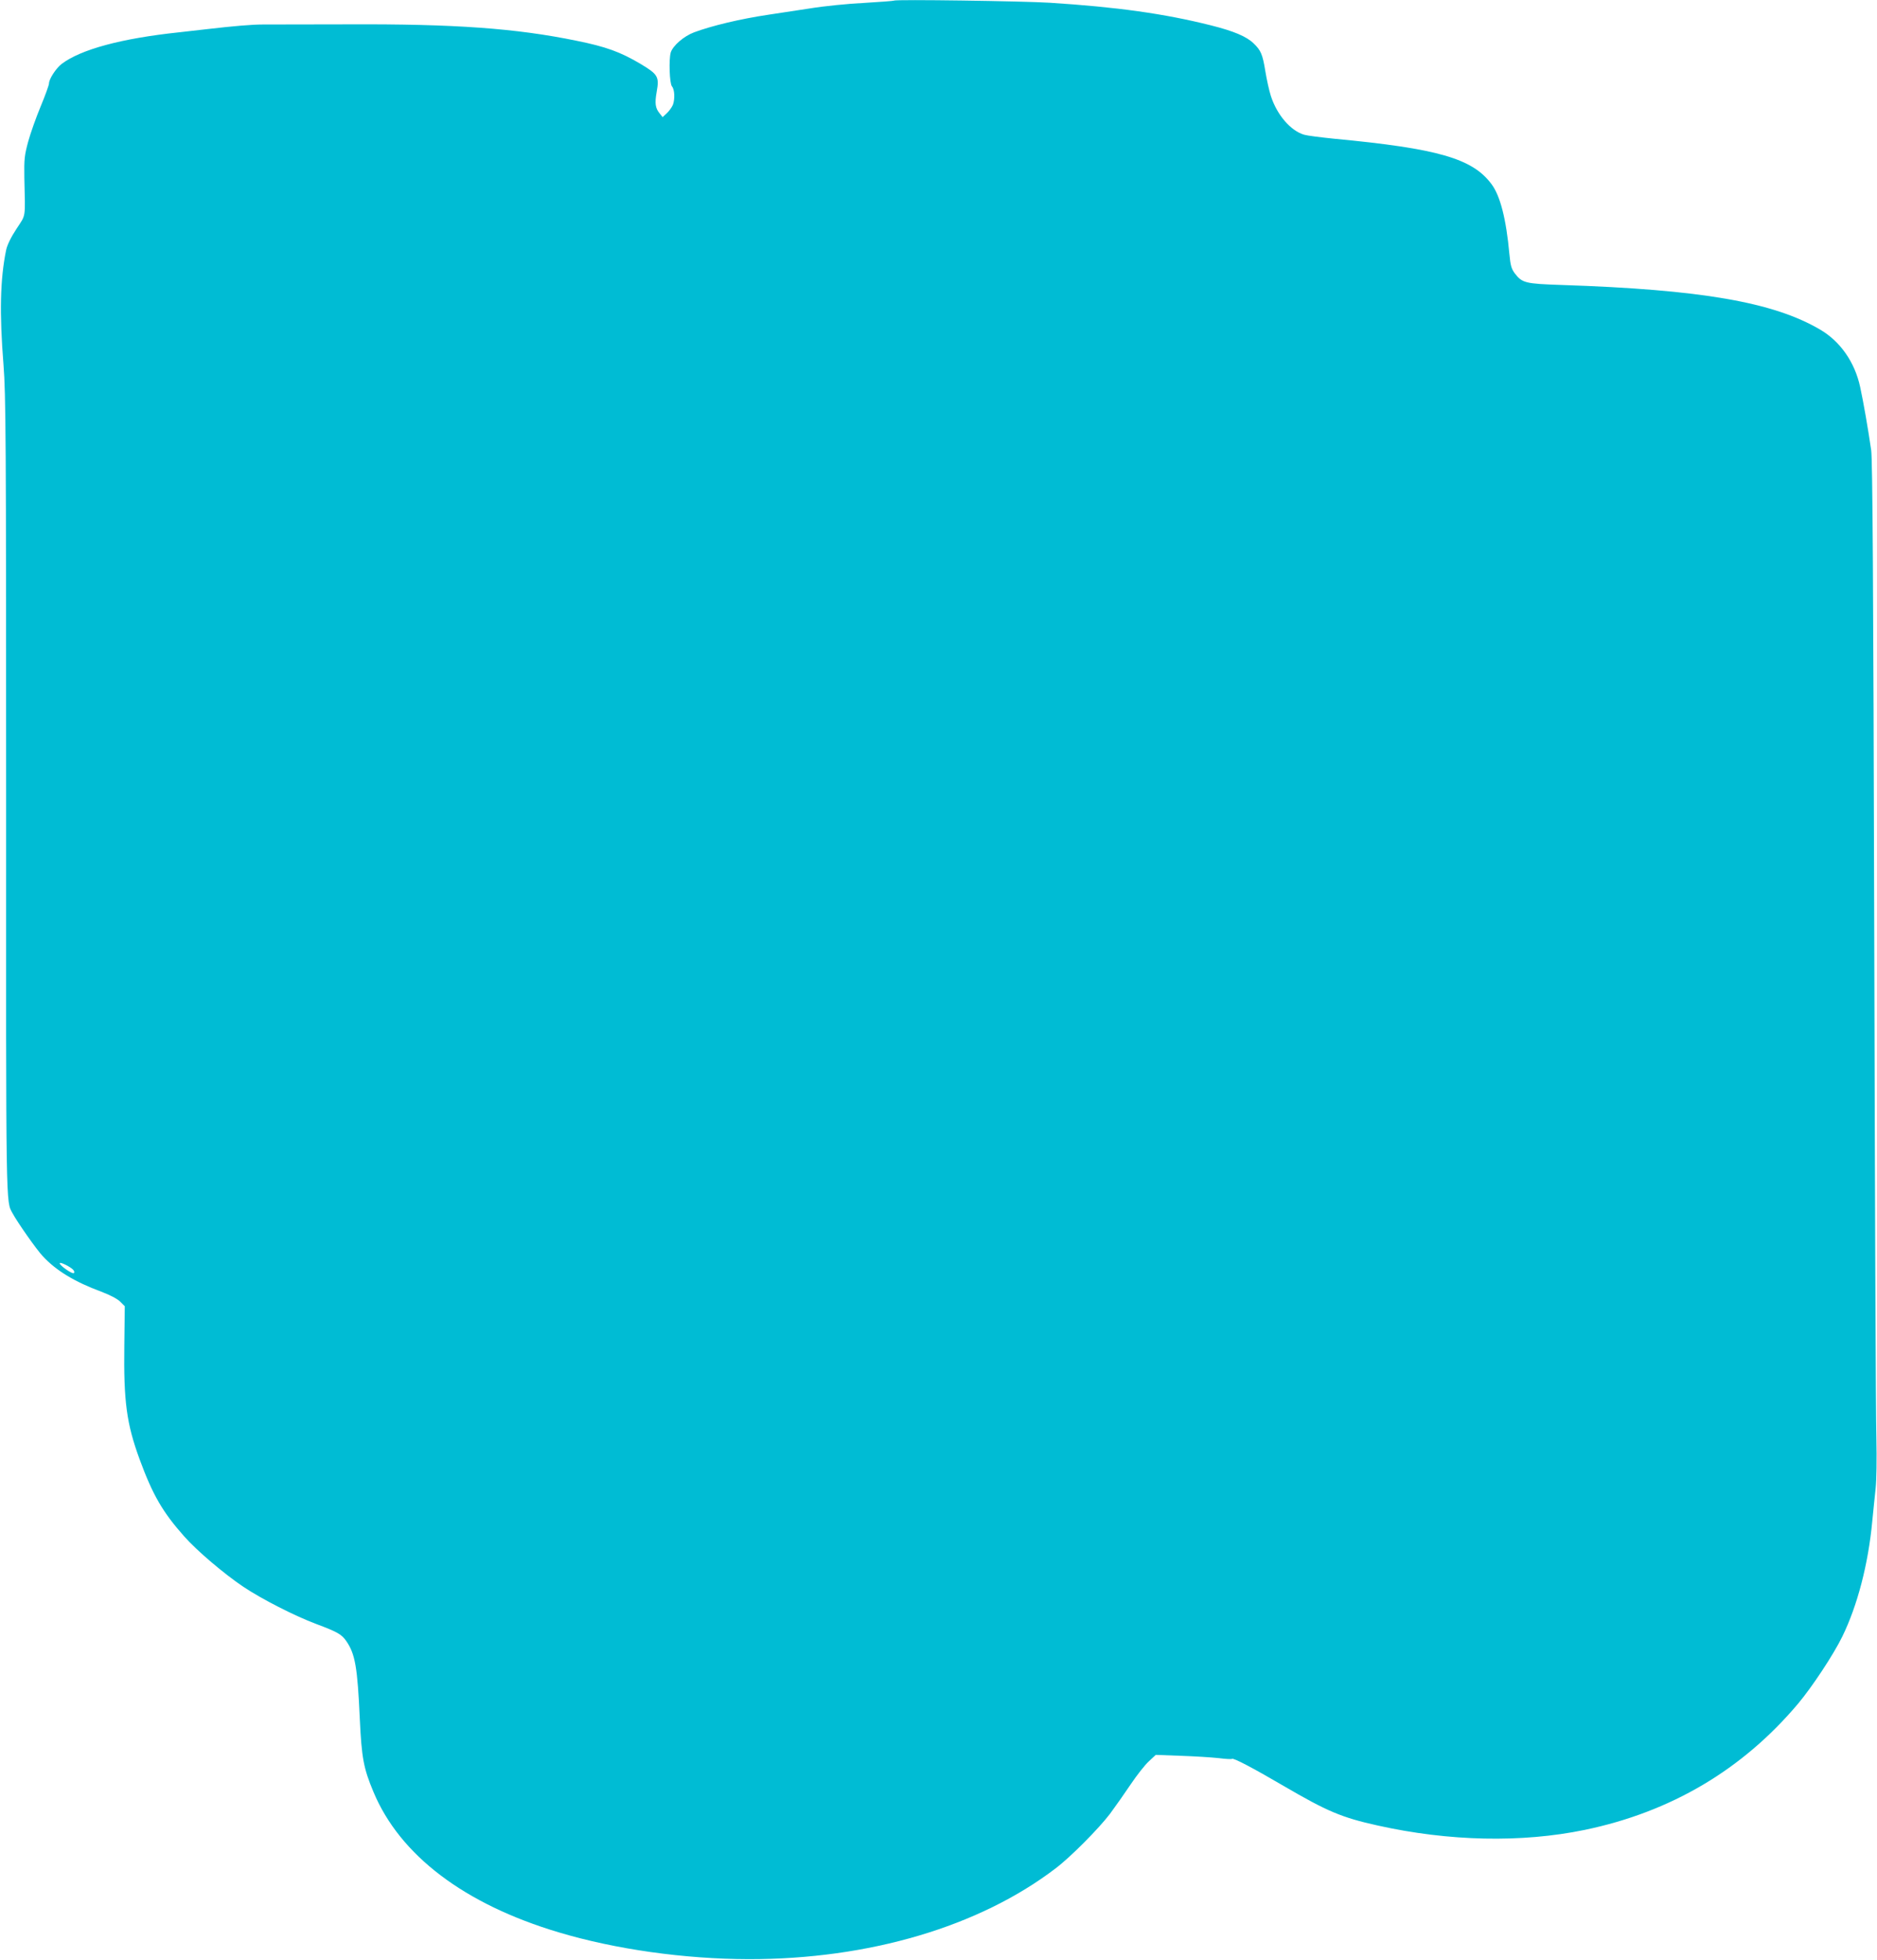 <?xml version="1.0" standalone="no"?>
<!DOCTYPE svg PUBLIC "-//W3C//DTD SVG 20010904//EN"
 "http://www.w3.org/TR/2001/REC-SVG-20010904/DTD/svg10.dtd">
<svg version="1.0" xmlns="http://www.w3.org/2000/svg"
 width="1226pt" height="1280pt" viewBox="0 0 1226 1280"
 preserveAspectRatio="xMidYMid meet">
<g transform="translate(0,1280) scale(0.1,-0.1)"
fill="#00bcd4" stroke="none">
<path d="M5840 12796 c-3 -2 -91 -9 -195 -15 -105 -5 -264 -21 -355 -36 -91
-14 -212 -32 -270 -41 -187 -28 -370 -72 -486 -115 -67 -25 -139 -87 -153
-132 -13 -45 -8 -202 8 -221 18 -21 20 -84 6 -121 -7 -16 -25 -41 -40 -55
l-27 -25 -19 24 c-29 35 -33 66 -20 140 18 100 9 115 -104 183 -133 79 -227
113 -420 152 -393 81 -796 110 -1485 107 -272 0 -526 -1 -565 -1 -67 0 -189
-10 -360 -30 -44 -5 -127 -14 -185 -21 -378 -40 -643 -112 -768 -207 -36 -28
-82 -98 -82 -127 0 -10 -24 -77 -54 -149 -30 -72 -67 -176 -82 -231 -24 -89
-27 -114 -25 -235 6 -273 12 -237 -51 -334 -37 -56 -61 -106 -68 -139 -39
-190 -44 -412 -17 -752 15 -189 17 -472 17 -2805 -1 -2749 -2 -2651 42 -2733
31 -58 157 -238 198 -281 86 -93 208 -167 381 -231 58 -22 104 -46 124 -65
l30 -30 -3 -253 c-5 -371 15 -515 100 -747 85 -231 149 -343 291 -503 84 -95
260 -244 386 -329 123 -82 335 -190 476 -243 139 -52 167 -68 197 -112 58 -84
73 -171 88 -506 12 -258 25 -325 89 -478 173 -415 594 -734 1211 -918 371
-111 820 -174 1240 -175 785 -1 1506 212 2005 593 98 74 282 260 355 356 37
50 98 137 137 195 39 58 91 124 116 147 l46 43 163 -6 c90 -3 201 -10 247 -15
46 -6 86 -8 88 -5 8 8 131 -56 336 -176 286 -167 380 -207 615 -259 466 -104
940 -114 1352 -29 564 117 1031 393 1395 825 92 110 231 320 288 437 99 202
170 474 196 753 7 66 16 163 22 215 6 57 8 189 5 330 -4 129 -10 1614 -14
3300 -6 2312 -11 3086 -20 3150 -19 133 -51 317 -72 413 -35 162 -130 298
-262 375 -305 179 -777 261 -1688 291 -239 8 -257 13 -306 76 -22 30 -28 51
-35 125 -21 230 -60 383 -118 459 -124 166 -349 231 -1026 295 -88 9 -176 20
-196 26 -88 25 -178 129 -218 253 -11 34 -27 106 -36 161 -18 111 -29 137 -77
183 -47 45 -129 80 -281 118 -303 76 -611 119 -1049 147 -177 11 -1010 23
-1018 14z m-5361 -8289 c7 -9 8 -18 3 -21 -11 -7 -92 50 -92 64 0 13 71 -23
89 -43z"/>
</g>
</svg>
